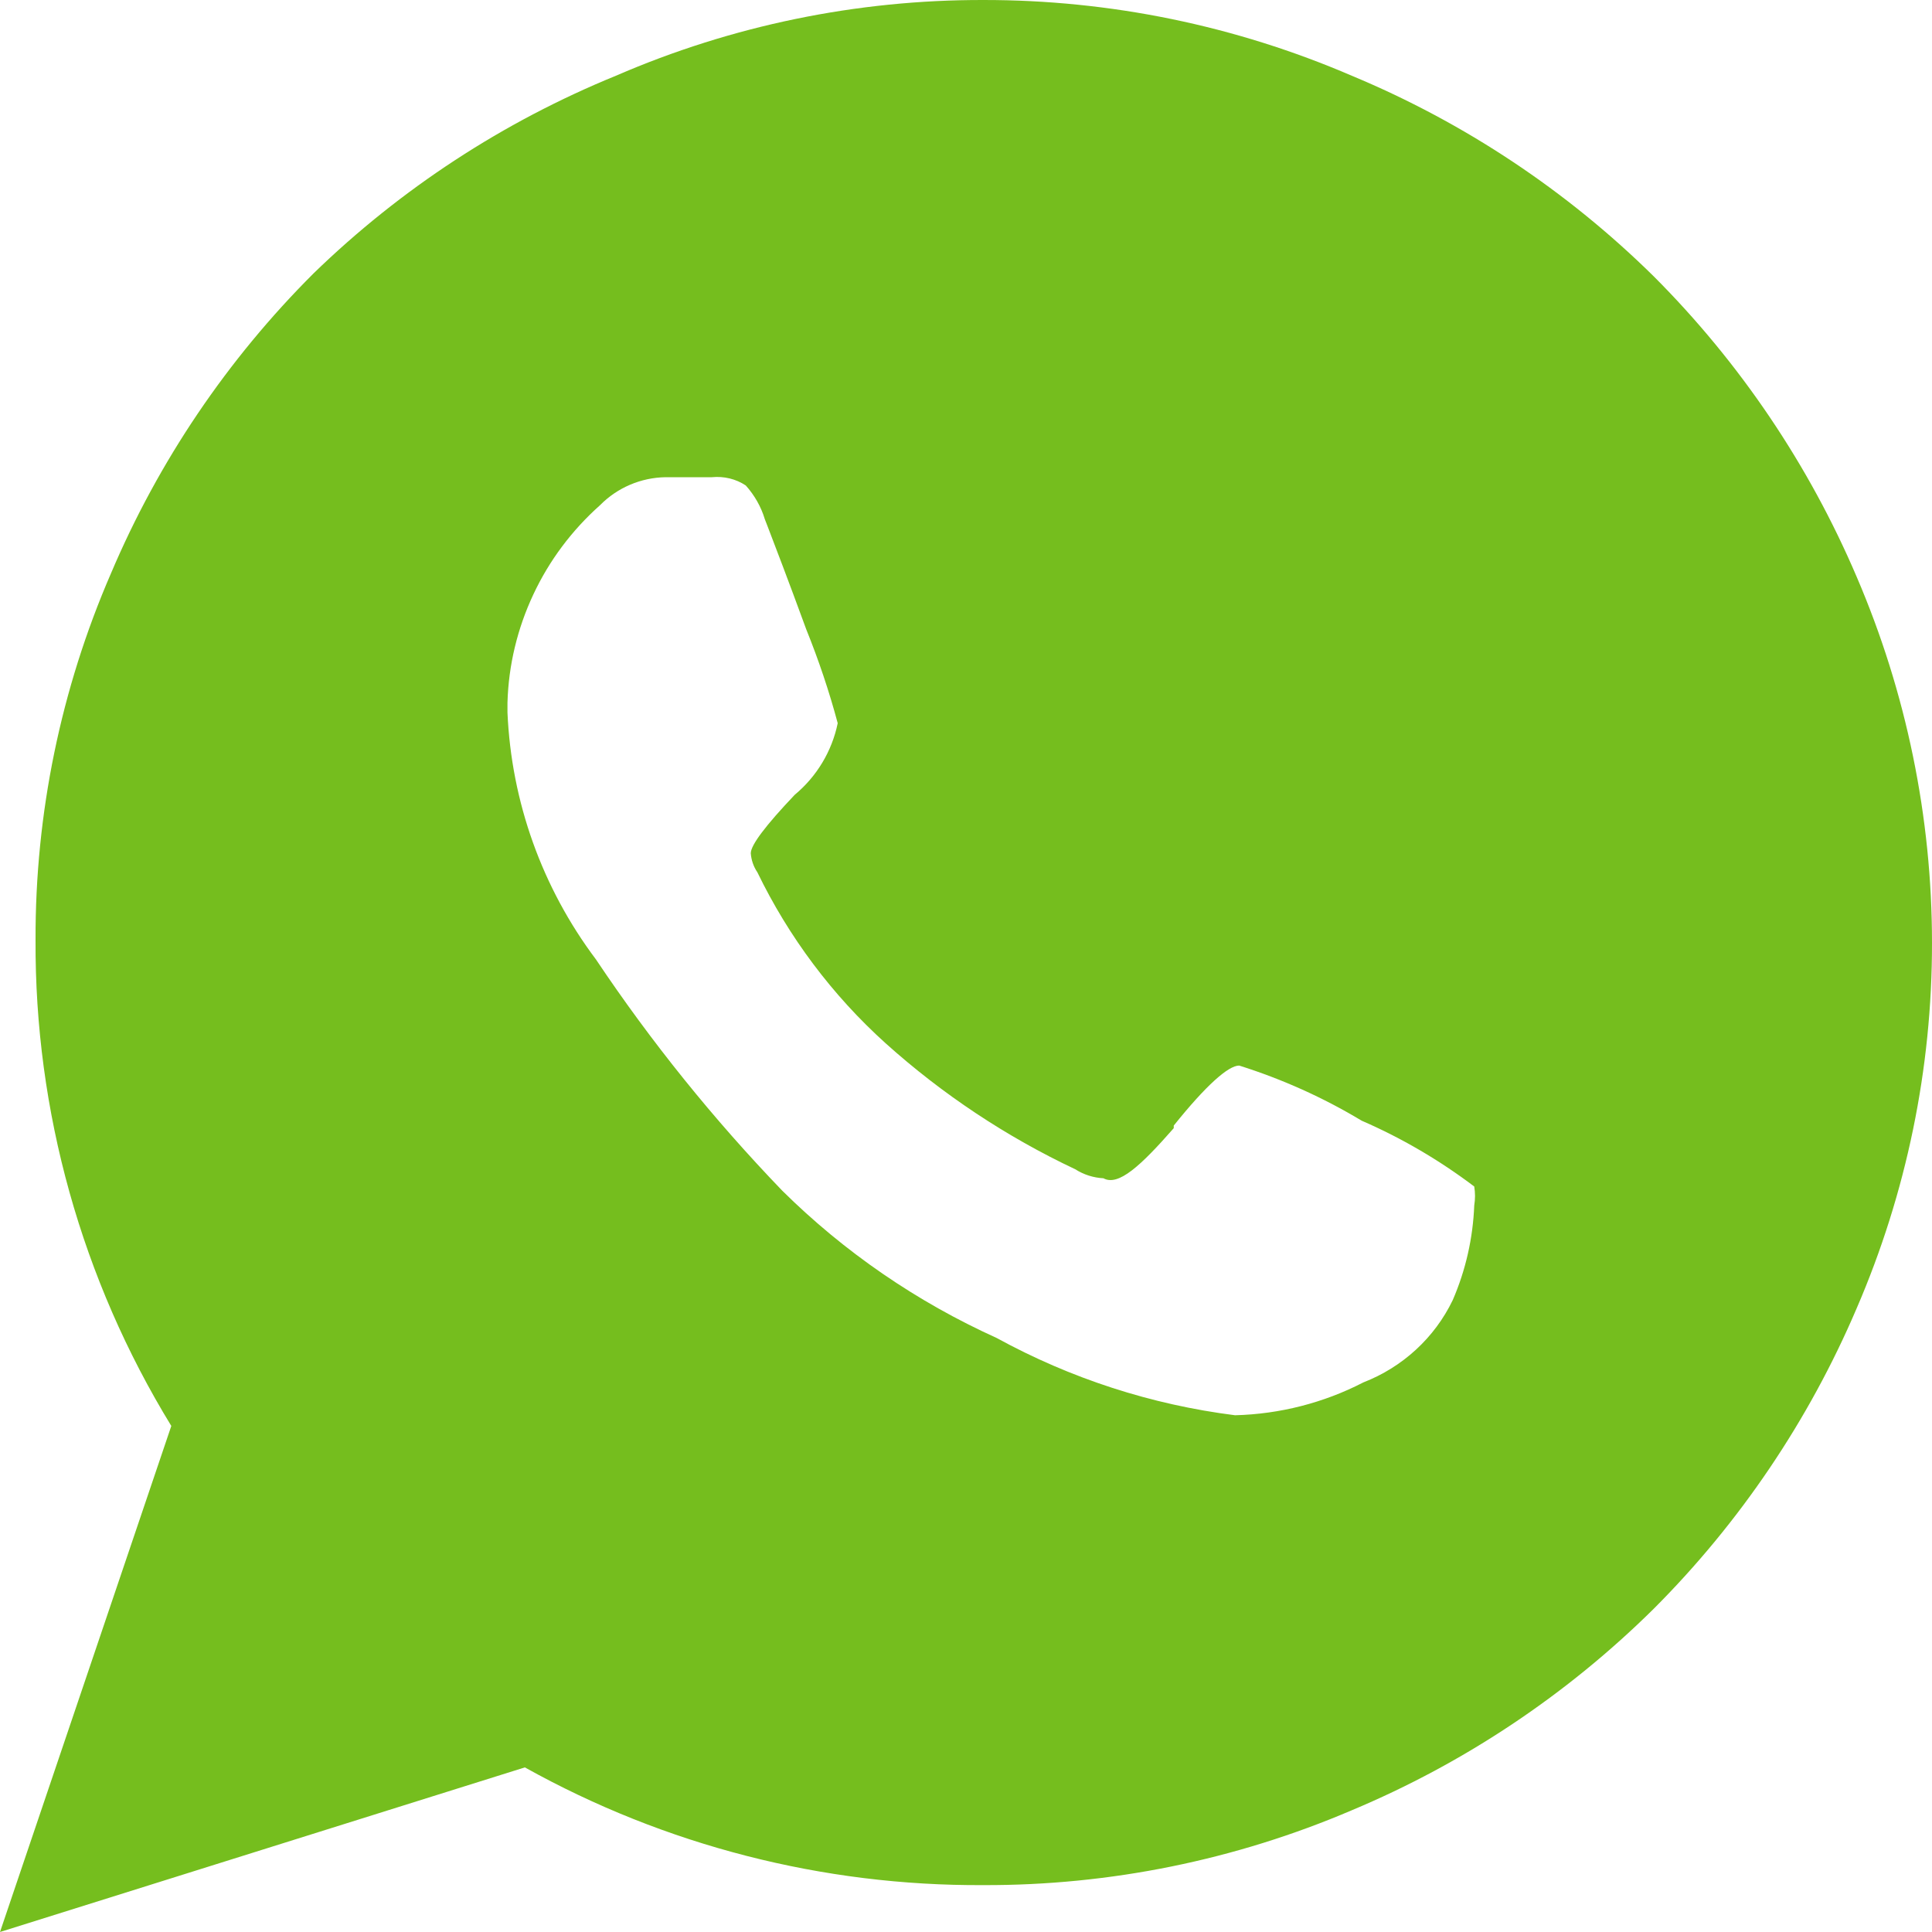 <?xml version="1.0" encoding="UTF-8"?> <svg xmlns="http://www.w3.org/2000/svg" width="15" height="15" viewBox="0 0 15 15" fill="none"> <path fill-rule="evenodd" clip-rule="evenodd" d="M4.782 0.588C5.682 0.198 6.653 -0.002 7.635 1.33822e-05C8.619 -0.001 9.592 0.199 10.495 0.588C11.37 0.952 12.167 1.482 12.841 2.147C13.51 2.817 14.044 3.609 14.415 4.478C14.801 5.377 15 6.344 15 7.321C15.001 8.296 14.802 9.261 14.415 10.158C14.044 11.027 13.51 11.819 12.841 12.489C12.167 13.156 11.371 13.688 10.495 14.055C9.592 14.441 8.618 14.639 7.635 14.636C6.389 14.643 5.162 14.328 4.075 13.722L0 15L1.33 11.071C0.634 9.934 0.269 8.627 0.276 7.296C0.273 6.318 0.472 5.35 0.861 4.453C1.23 3.582 1.765 2.79 2.436 2.121C3.112 1.465 3.908 0.945 4.782 0.588ZM9.621 8.273C9.537 8.273 9.364 8.426 9.113 8.739V8.759C8.856 9.052 8.683 9.212 8.567 9.148C8.489 9.144 8.414 9.12 8.348 9.078C7.812 8.825 7.317 8.496 6.877 8.101C6.461 7.726 6.123 7.274 5.88 6.772C5.85 6.728 5.833 6.677 5.829 6.625C5.829 6.561 5.945 6.408 6.17 6.171C6.341 6.029 6.459 5.833 6.504 5.615C6.438 5.368 6.356 5.125 6.26 4.887C6.118 4.499 6.016 4.234 5.959 4.085C5.951 4.065 5.944 4.047 5.938 4.031C5.909 3.934 5.858 3.845 5.79 3.769C5.713 3.718 5.62 3.696 5.527 3.705H5.341H5.167C4.976 3.708 4.793 3.786 4.659 3.922C4.441 4.116 4.264 4.352 4.141 4.615C4.017 4.879 3.948 5.165 3.94 5.456V5.532C3.97 6.225 4.209 6.893 4.627 7.449C5.055 8.089 5.539 8.689 6.073 9.244C6.555 9.721 7.119 10.108 7.738 10.388C8.311 10.702 8.939 10.906 9.589 10.988C9.936 10.979 10.277 10.892 10.585 10.733C10.889 10.615 11.138 10.387 11.279 10.094C11.38 9.861 11.436 9.612 11.446 9.359C11.454 9.31 11.454 9.261 11.446 9.212C11.176 9.008 10.883 8.836 10.572 8.701C10.273 8.521 9.954 8.378 9.621 8.273Z" fill="#75BE1E"></path> </svg> 